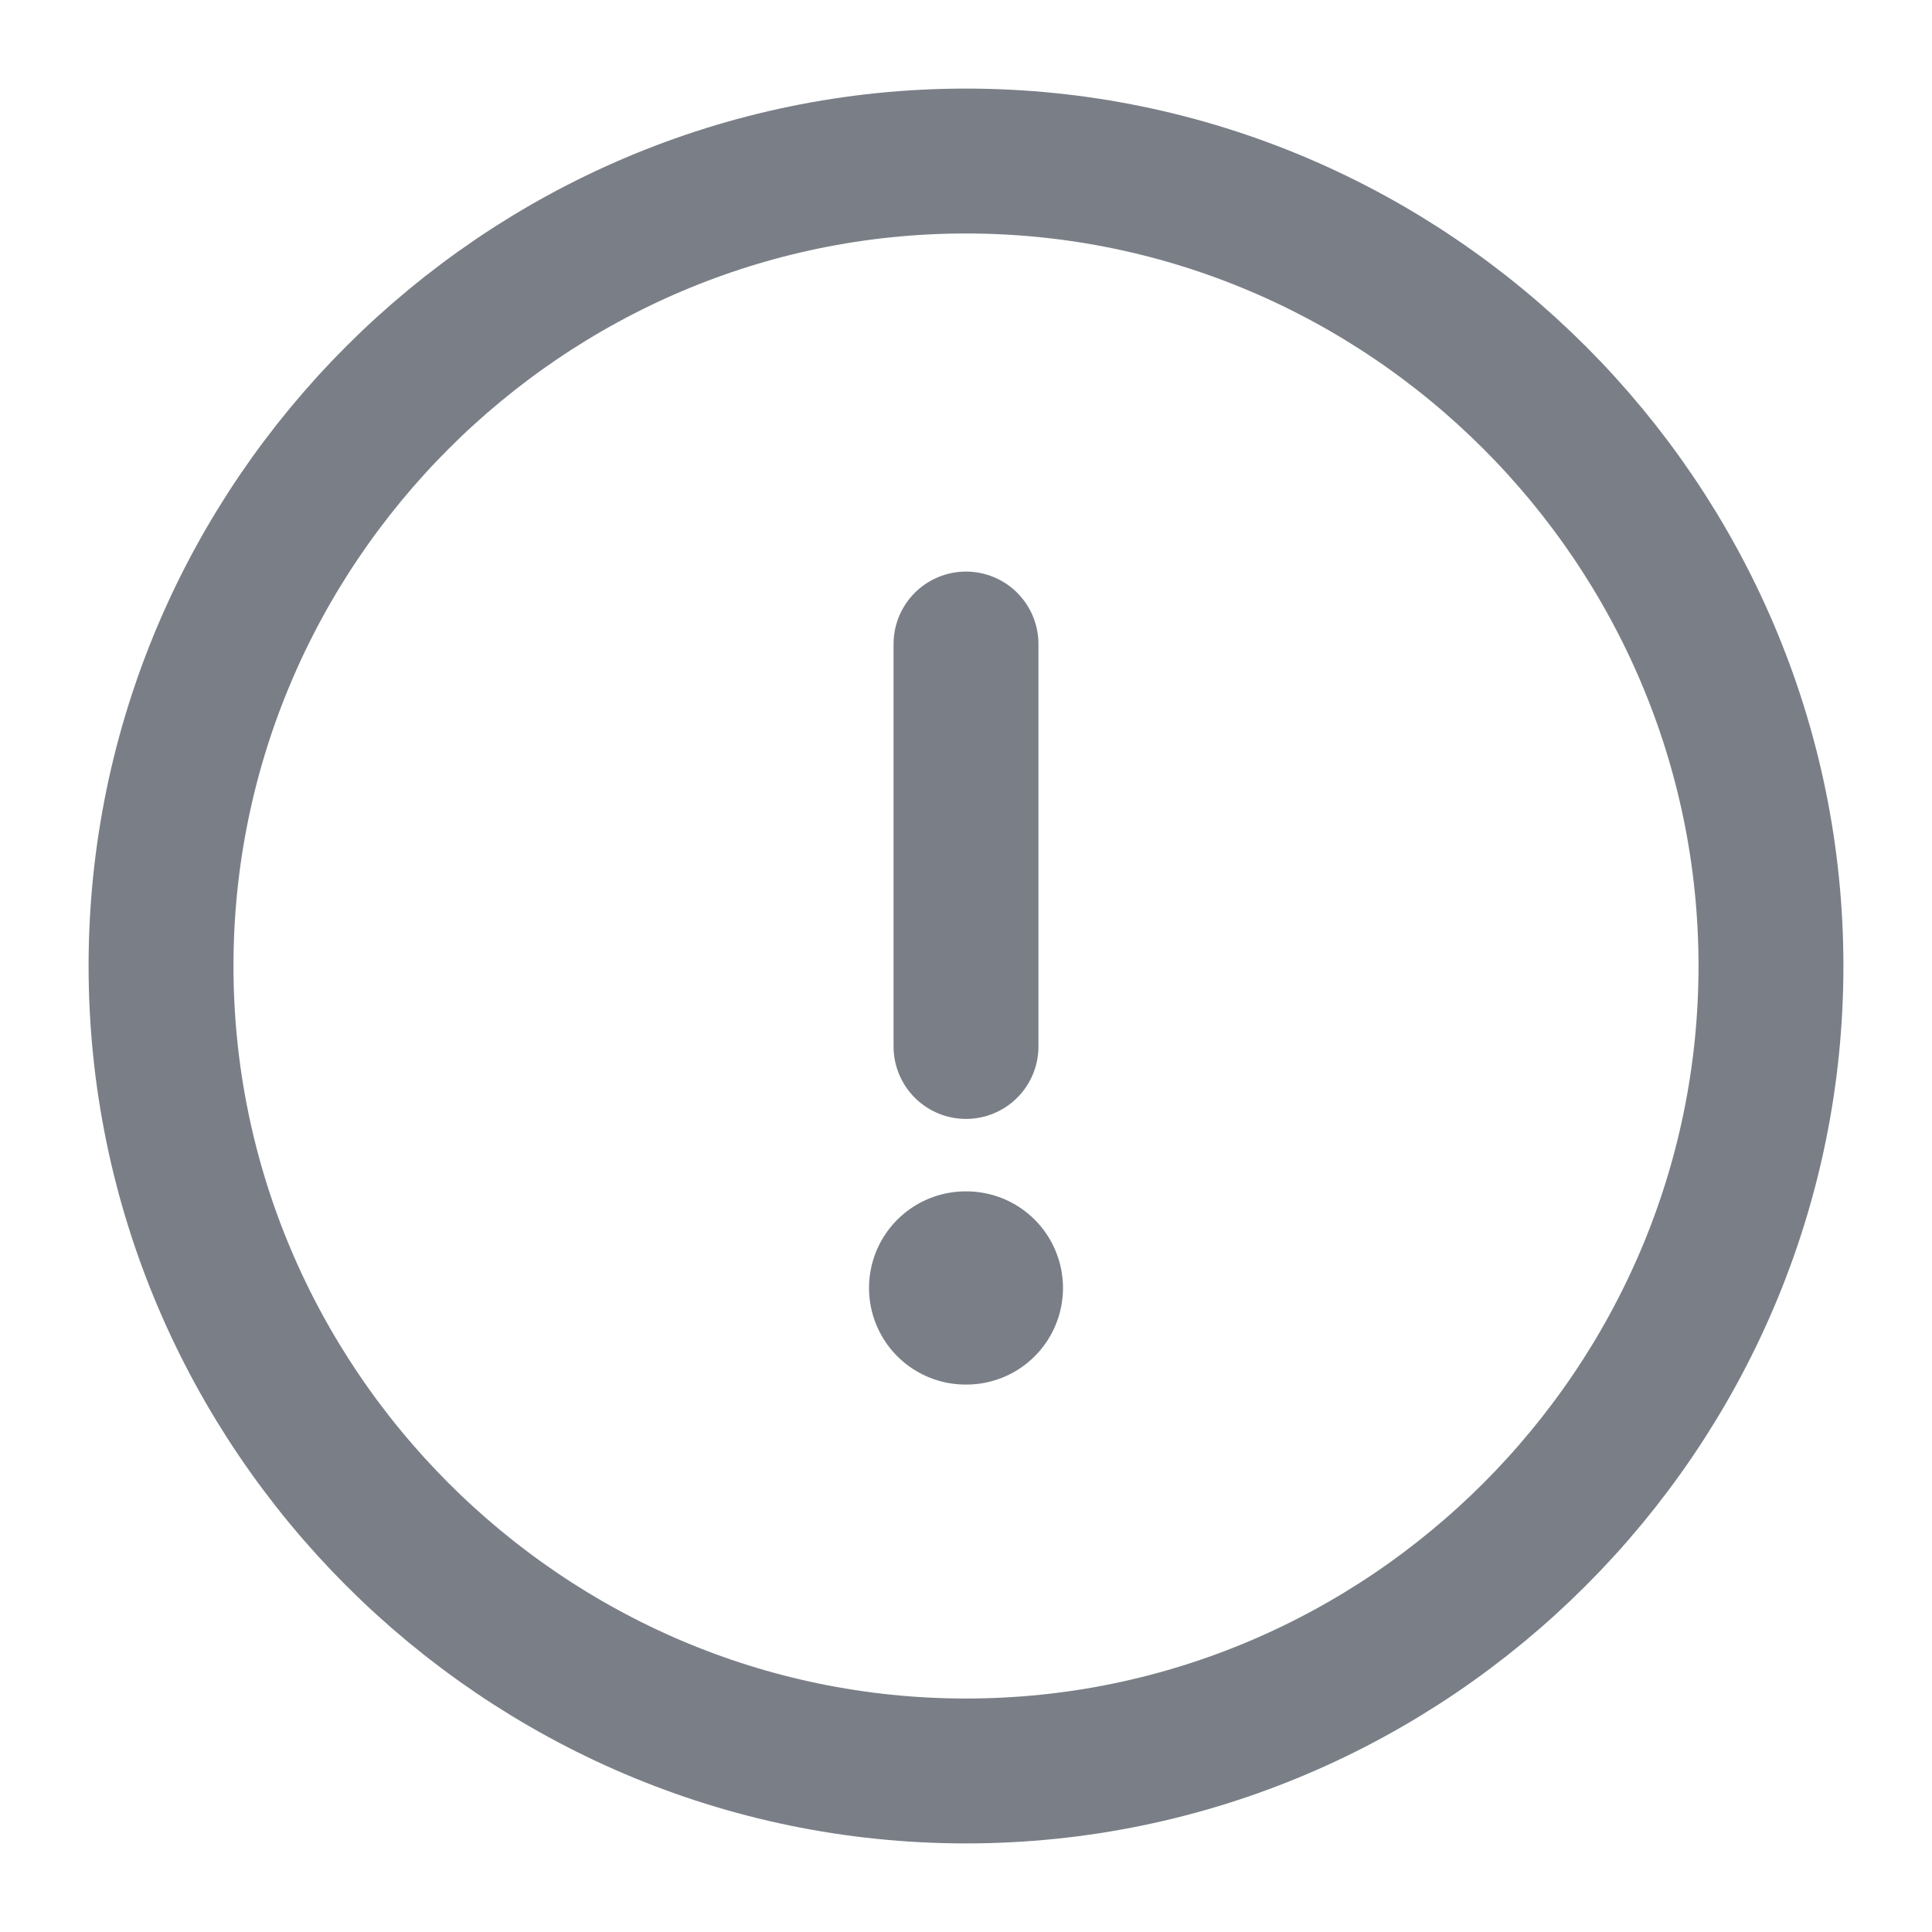 <svg width="20" height="20" viewBox="0 0 20 20" fill="none" xmlns="http://www.w3.org/2000/svg">
<g clip-path="url(#clip0_5_150)">
<path d="M10 6.667V10.833M10 18.333C14.583 18.333 18.333 14.583 18.333 10C18.333 5.417 14.583 1.667 10 1.667C5.417 1.667 1.667 5.417 1.667 10C1.667 14.583 5.417 18.333 10 18.333Z" stroke="#7A7F87" stroke-width="1.5" stroke-linecap="round" stroke-linejoin="round"/>
<path d="M9.996 13.333H10.004" stroke="#7A7F87" stroke-width="2" stroke-linecap="round" stroke-linejoin="round"/>
</g>
<defs>
<clipPath id="clip0_5_150">
<rect width="20" height="20" fill="white"/>
</clipPath>
</defs>
</svg>